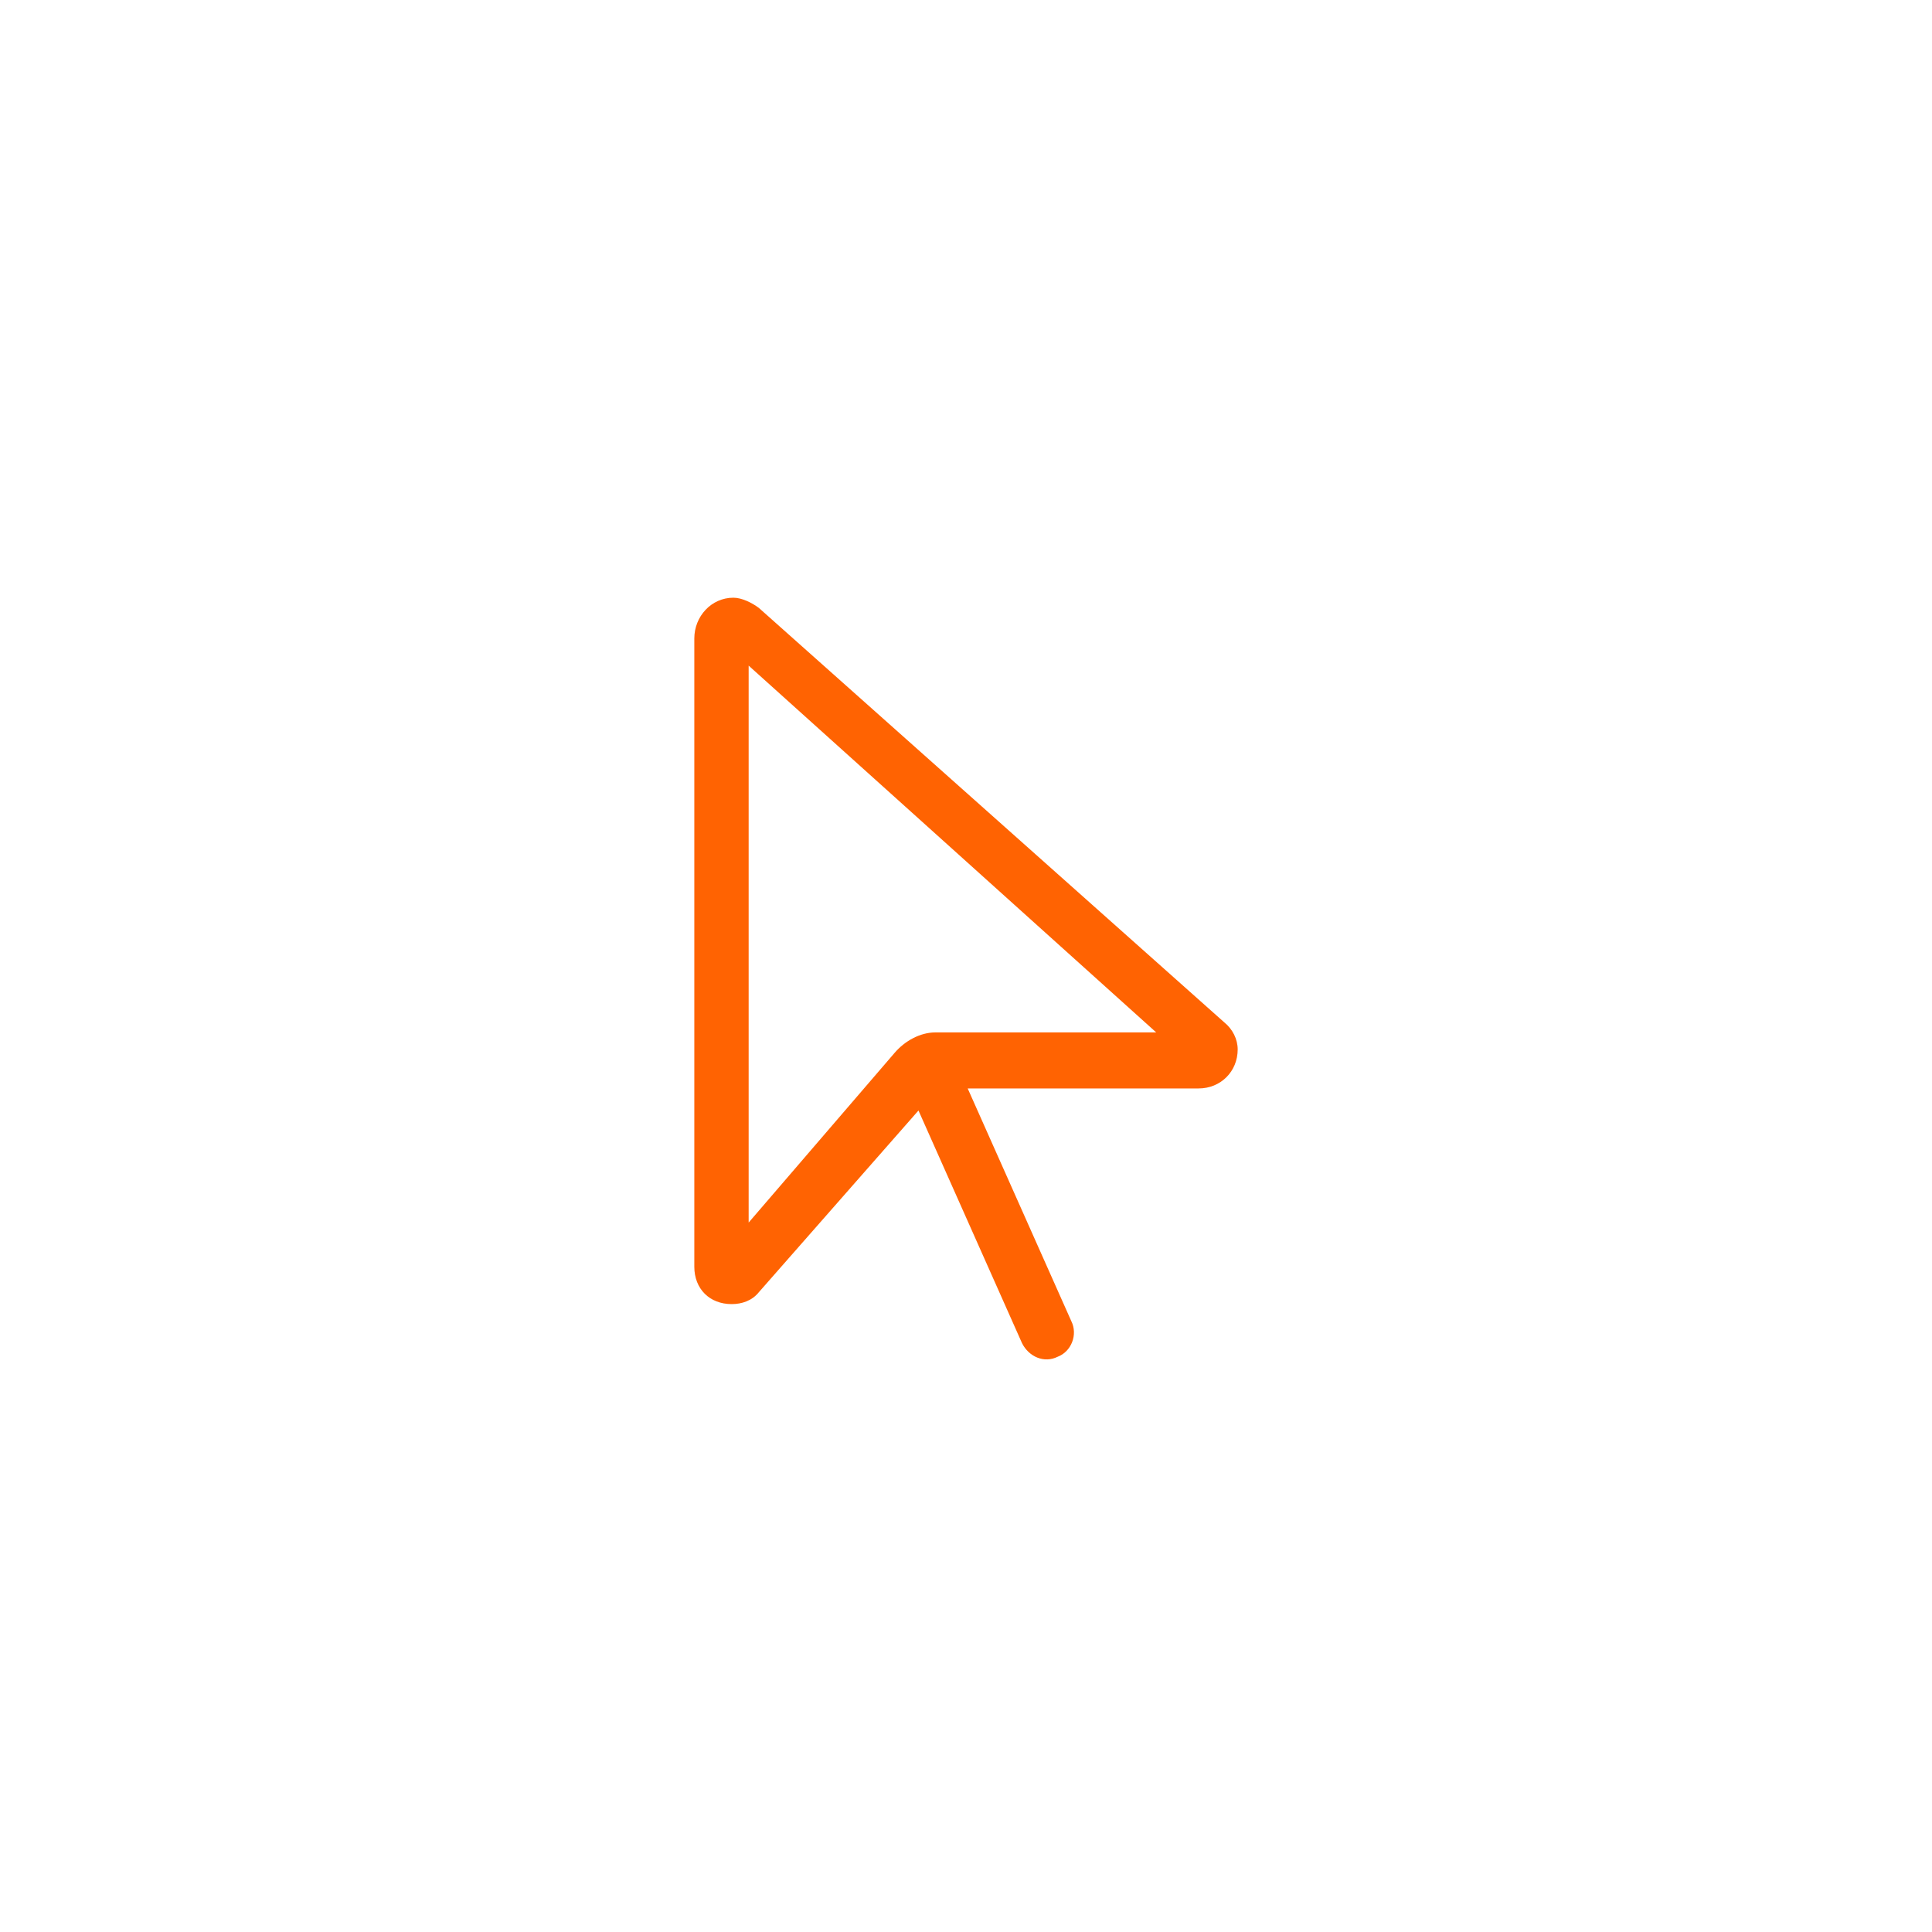<svg width="40" height="40" viewBox="0 0 40 40" fill="none" xmlns="http://www.w3.org/2000/svg">
<g clip-path="url(#clip0_2010_2405)">
<path d="M14.375 26.227V13.219C14.375 12.762 14.727 12.375 15.184 12.375C15.359 12.375 15.57 12.48 15.711 12.586L25.344 21.164C25.52 21.305 25.625 21.516 25.625 21.727C25.625 22.184 25.273 22.535 24.816 22.535H20.035L22.18 27.352C22.32 27.633 22.18 27.984 21.898 28.09C21.617 28.23 21.301 28.09 21.16 27.809L19.016 22.992L15.711 26.754C15.57 26.93 15.359 27 15.148 27C14.691 27 14.375 26.684 14.375 26.227ZM15.5 13.781V25.312L18.523 21.797C18.734 21.551 19.051 21.375 19.367 21.375H23.938L15.5 13.781Z" fill="#FF6302"/>
</g>
<defs>
<clipPath id="clip0_2010_2405">
<rect width="40" height="40" rx="8" fill="white"/>
</clipPath>
</defs>
</svg>
